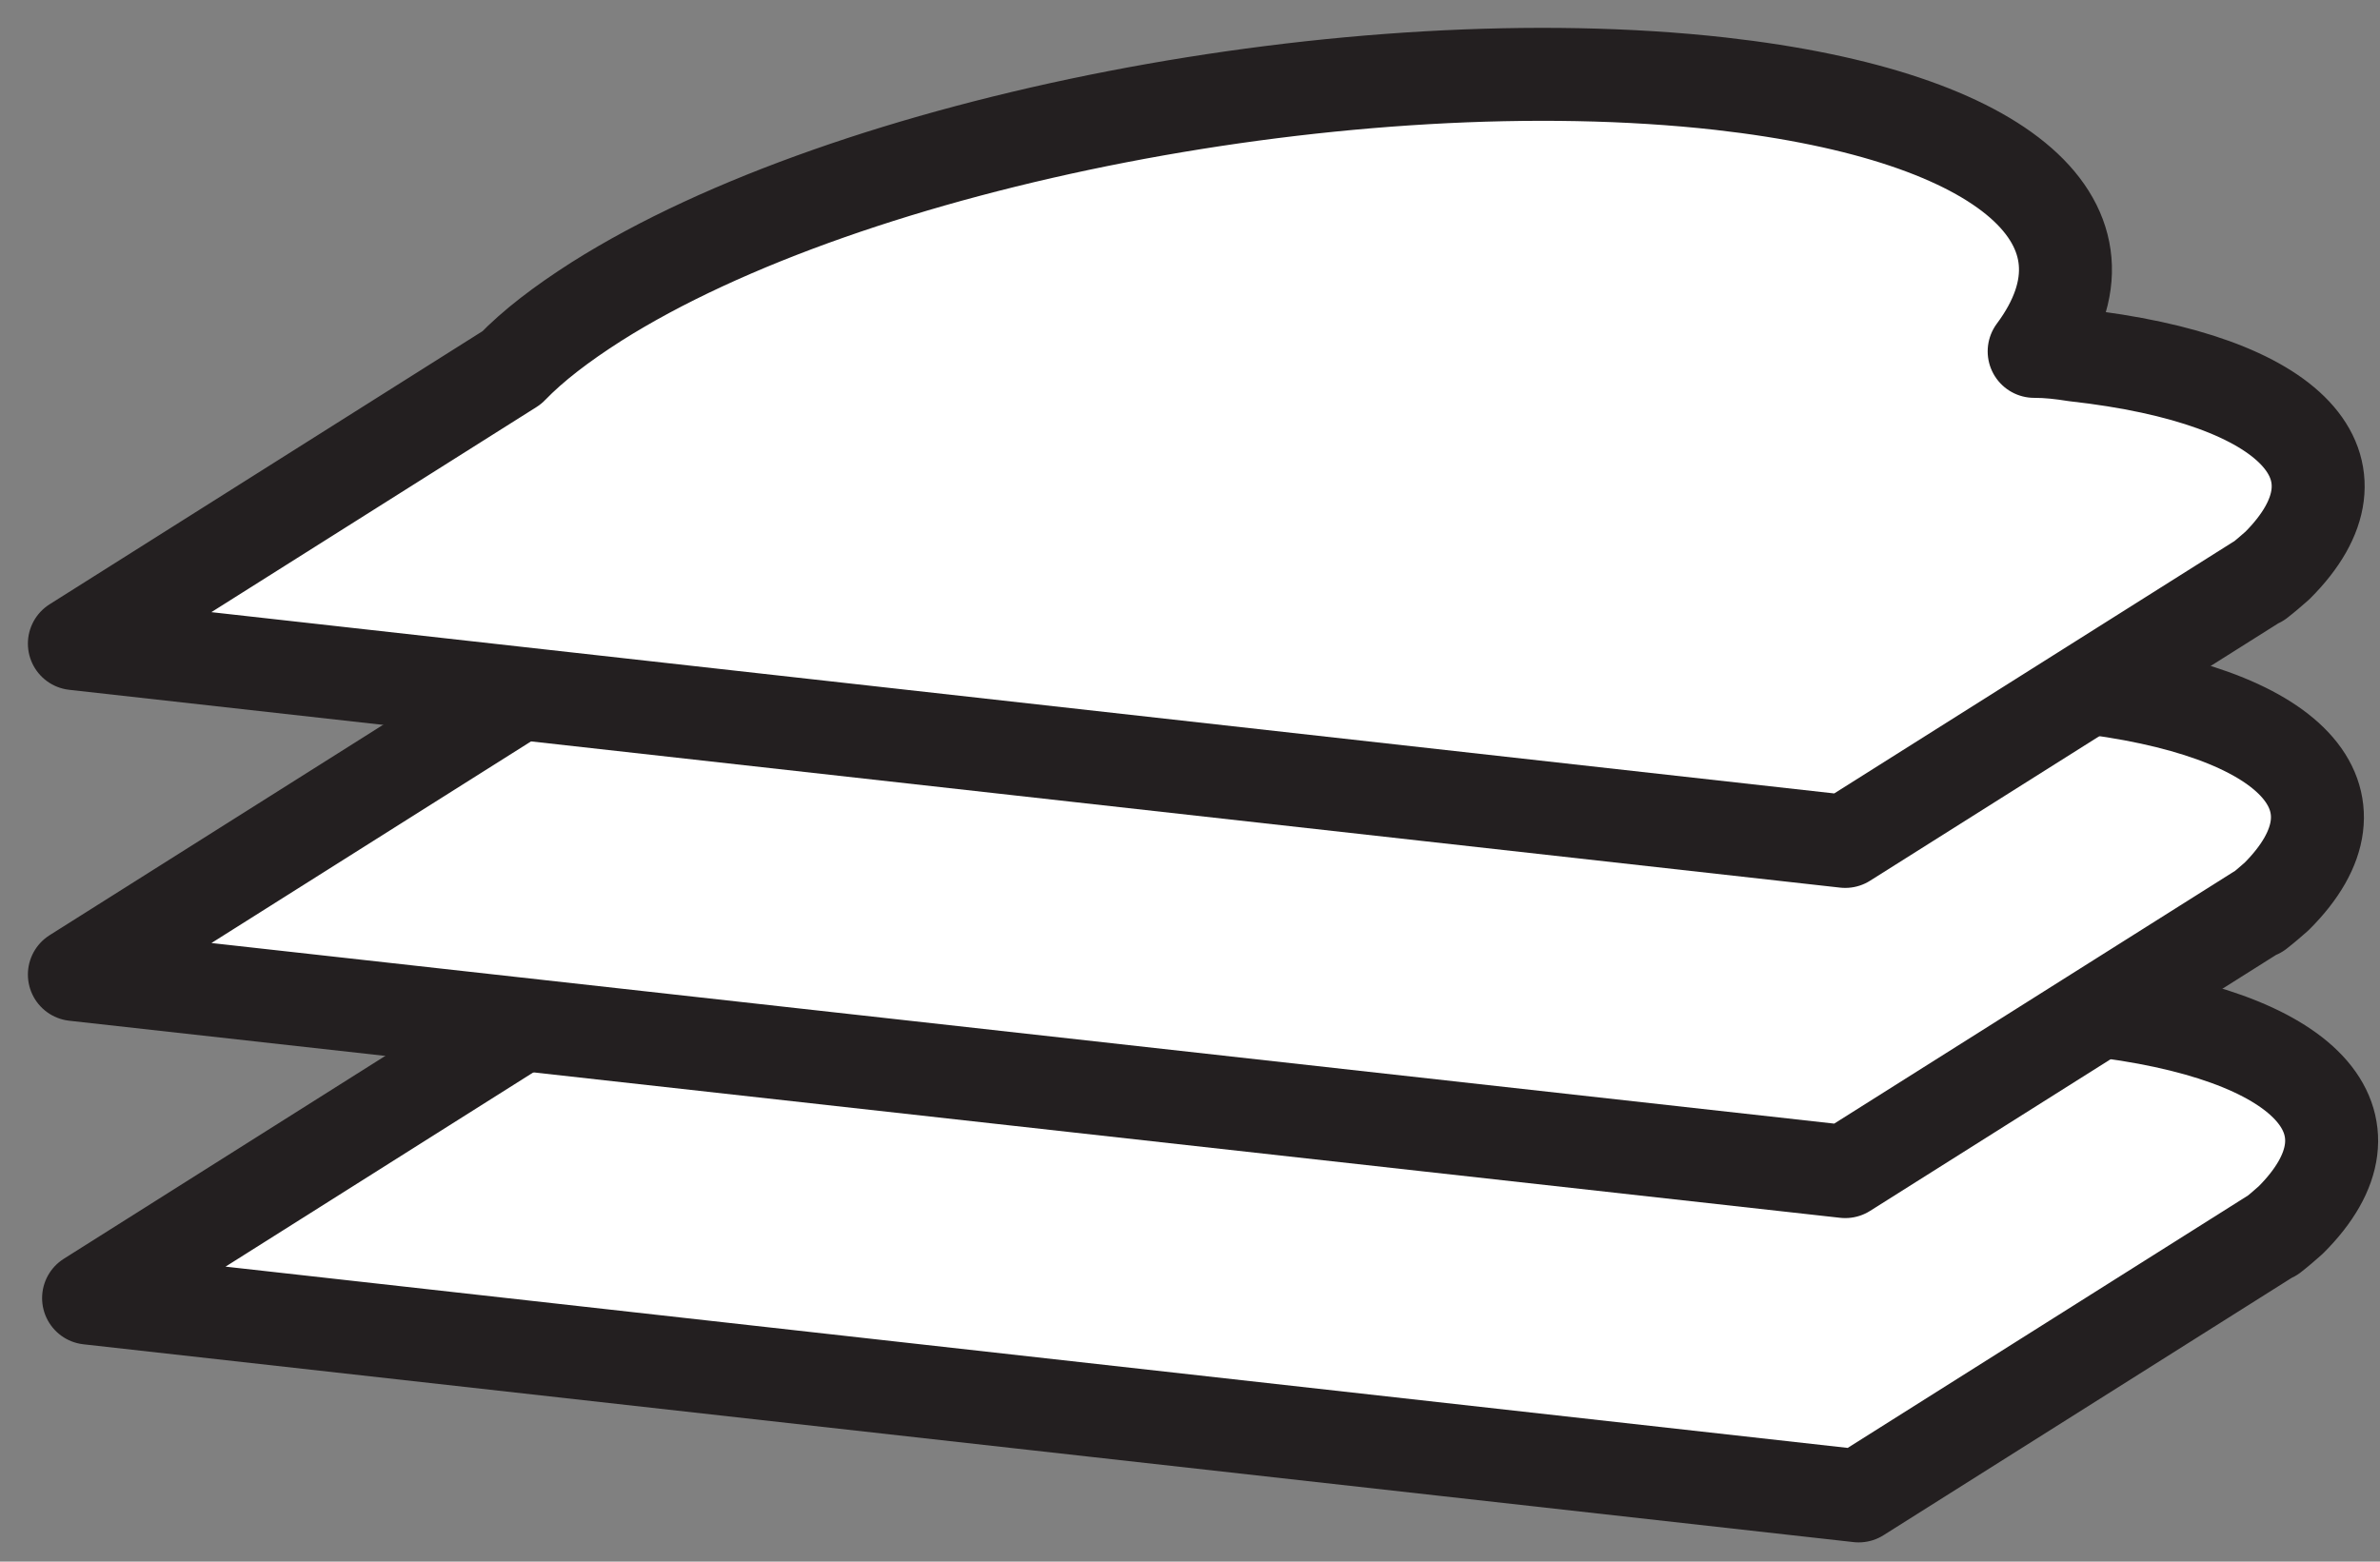 <svg width="32" height="21" viewBox="0 0 32 21" fill="none" xmlns="http://www.w3.org/2000/svg">
<rect x="0" y="0" width="32" height="21" fill="#808080" stroke="none"/>
<path fill-rule="evenodd" clip-rule="evenodd" d="M30.541 16.616L24.991 20.116L1.191 17.456L7.071 13.745C7.361 13.445 7.741 13.155 8.211 12.855C11.641 10.695 18.401 9.385 23.311 9.925C27.211 10.366 28.781 11.845 27.531 13.525C27.721 13.525 27.891 13.546 28.081 13.575C31.051 13.905 32.101 15.105 30.801 16.405C30.721 16.476 30.641 16.546 30.551 16.616H30.541Z" fill="white" stroke="#231F20" stroke-width="1.25" stroke-linecap="round" stroke-linejoin="round"/>
<path fill-rule="evenodd" clip-rule="evenodd" d="M30.36 12.255L24.81 15.755L1 13.105L6.88 9.395C7.17 9.095 7.55 8.805 8.02 8.505C11.45 6.345 18.21 5.035 23.12 5.575C27.02 6.015 28.59 7.495 27.34 9.175C27.53 9.175 27.7 9.195 27.89 9.225C30.86 9.555 31.91 10.755 30.61 12.055C30.53 12.125 30.45 12.195 30.36 12.265V12.255Z" fill="white" stroke="#231F20" stroke-width="1.25" stroke-linecap="round" stroke-linejoin="round"/>
<path fill-rule="evenodd" clip-rule="evenodd" d="M30.36 7.815L24.81 11.315L1 8.655L6.88 4.945C7.17 4.645 7.55 4.355 8.02 4.055C11.45 1.885 18.22 0.575 23.13 1.125C27.03 1.565 28.6 3.045 27.35 4.725C27.54 4.725 27.71 4.745 27.9 4.775C30.87 5.105 31.92 6.305 30.62 7.605C30.54 7.675 30.46 7.745 30.37 7.815H30.36Z" fill="white" stroke="#231F20" stroke-width="1.25" stroke-linecap="round" stroke-linejoin="round"/>
</svg>
